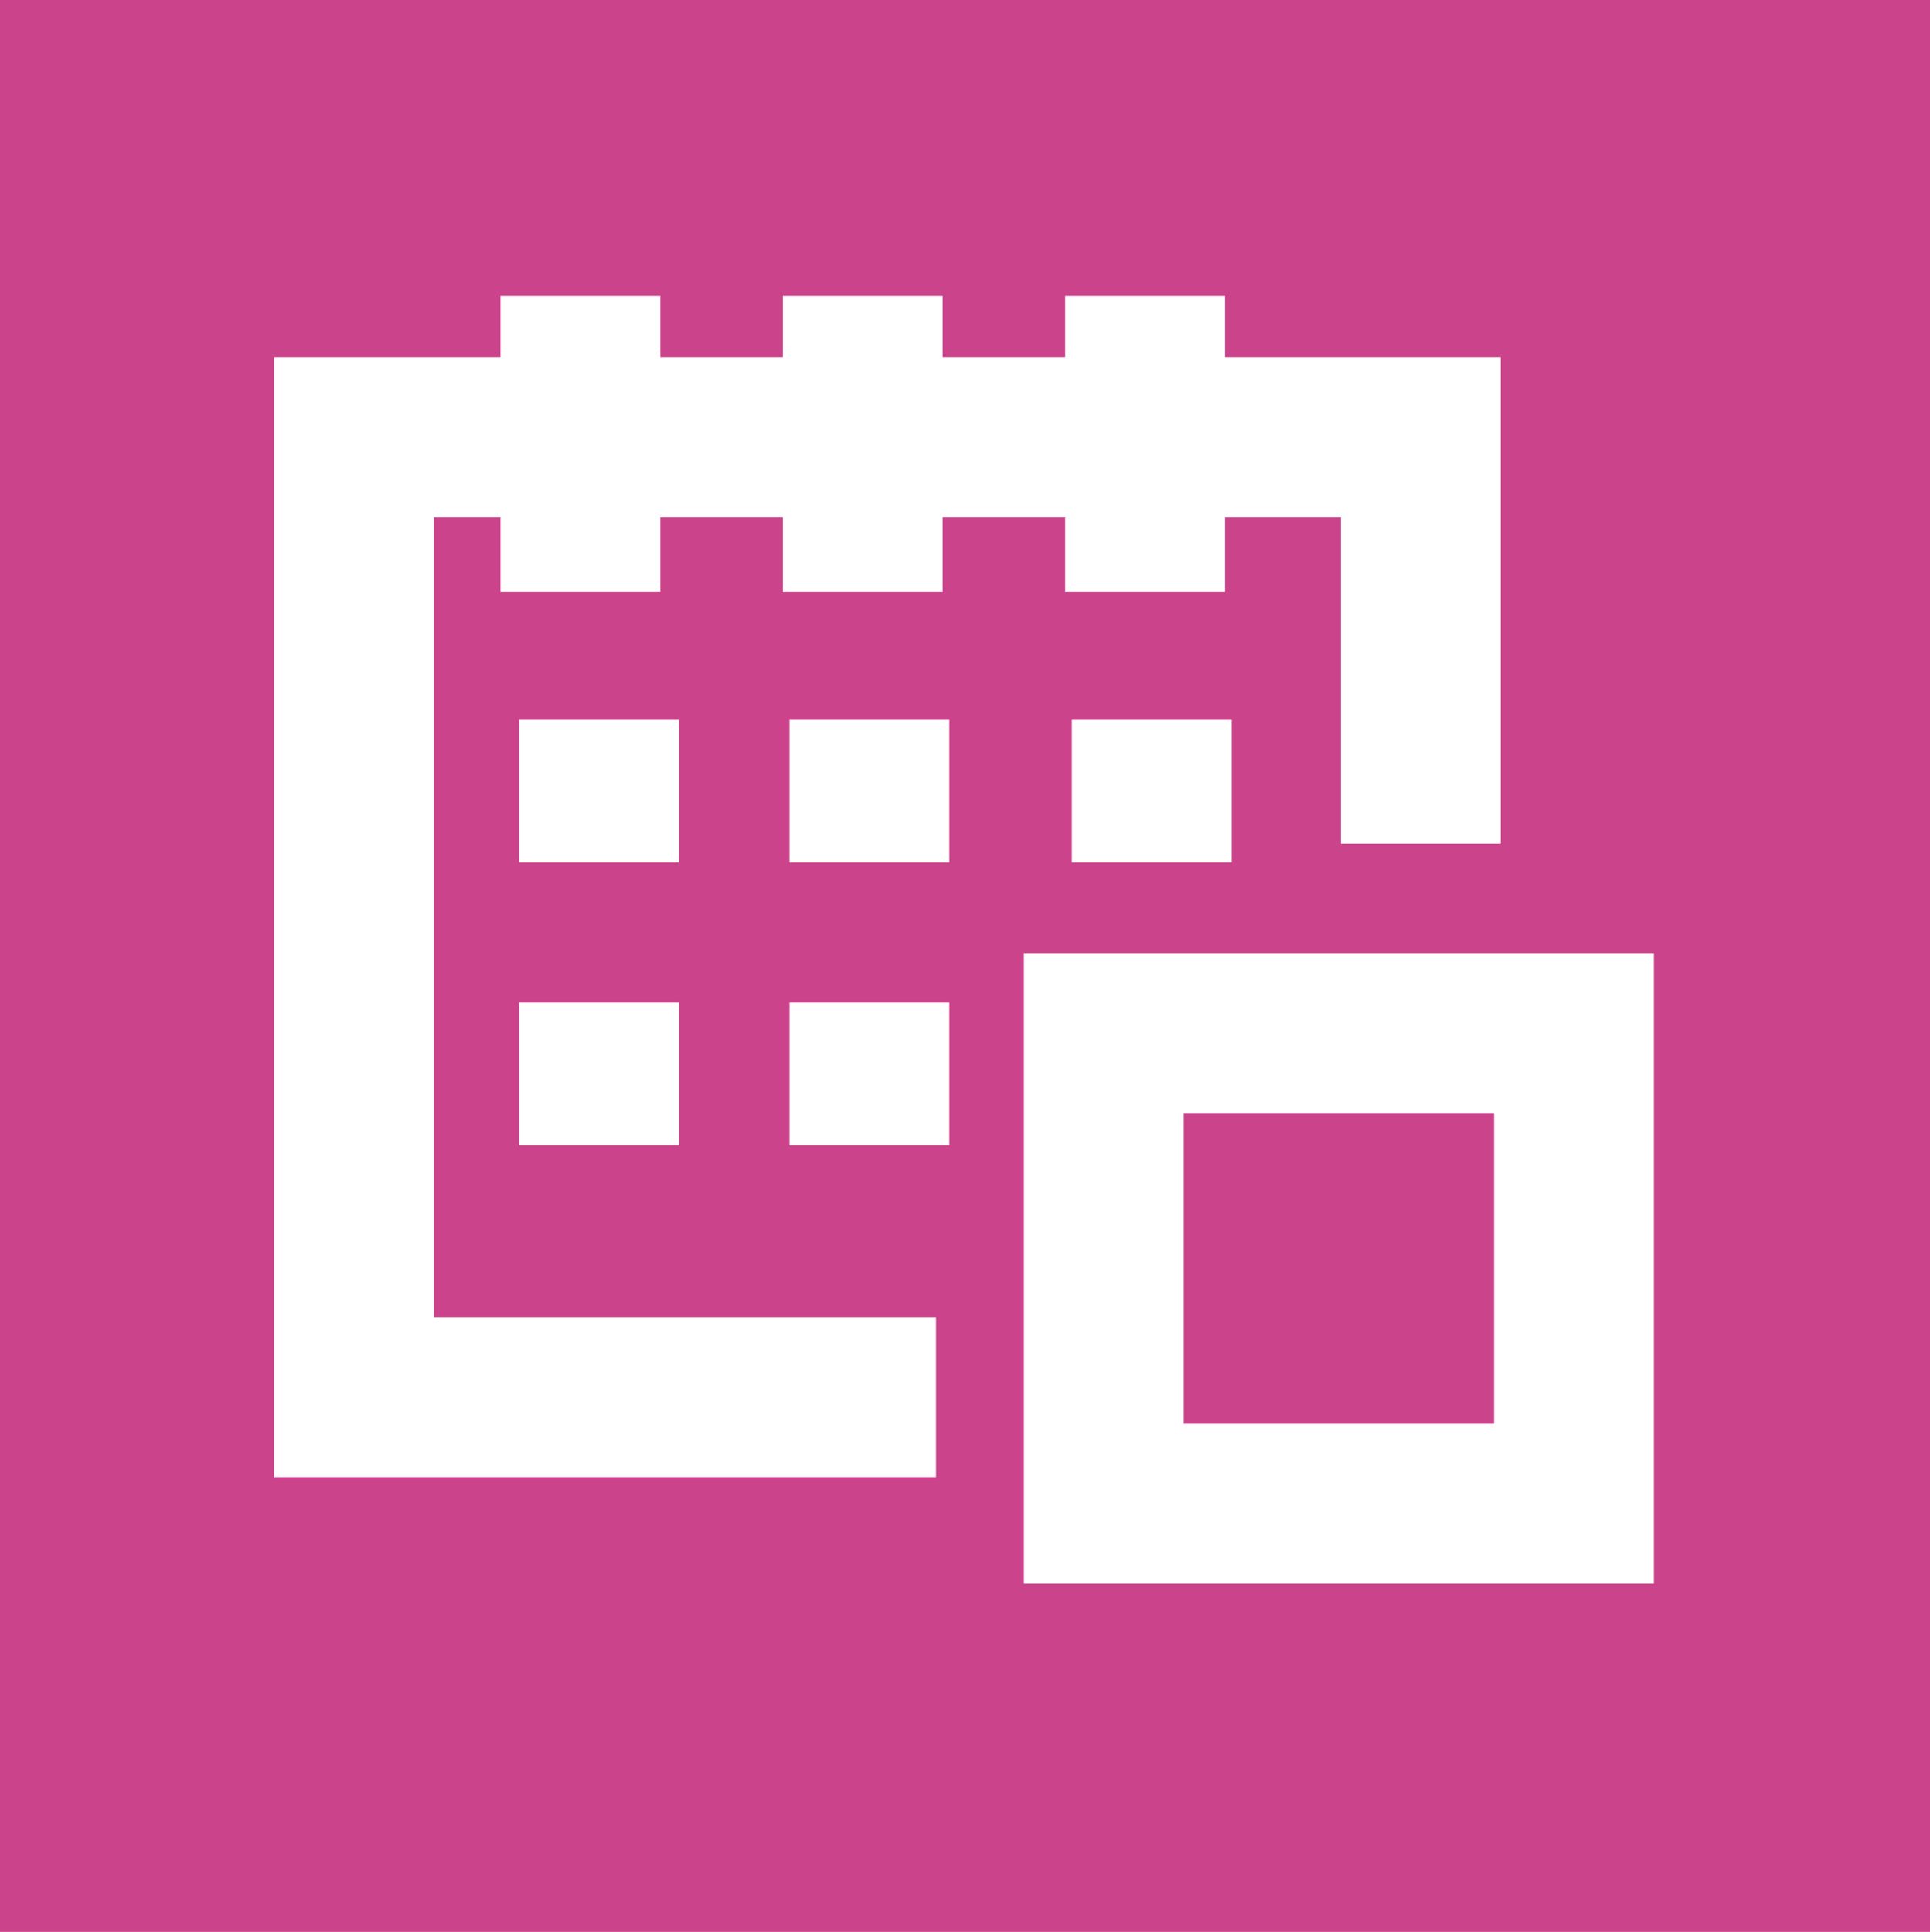 <?xml version="1.0" encoding="UTF-8"?>
<svg id="Capa_1" data-name="Capa 1" xmlns="http://www.w3.org/2000/svg" viewBox="0 0 863.41 864.41">
  <defs>
    <style>
      .cls-1 {
        fill: #cb438b;
      }

      .cls-2 {
        fill: #fff;
      }
    </style>
  </defs>
  <g id="CALENDARIO">
    <rect class="cls-1" width="863.41" height="864.41"/>
    <polygon class="cls-2" points="418.73 660.91 122.61 660.91 122.61 159.83 671.36 159.83 671.36 377.46 599.87 377.46 599.87 231.41 194.11 231.41 194.11 589.33 418.73 589.33 418.73 660.91"/>
    <rect class="cls-2" x="223.9" y="132.39" width="71.5" height="132.43"/>
    <rect class="cls-2" x="350.21" y="132.39" width="71.5" height="132.43"/>
    <rect class="cls-2" x="476.53" y="132.39" width="71.5" height="132.43"/>
    <rect class="cls-2" x="232.24" y="322.08" width="71.5" height="63.83"/>
    <rect class="cls-2" x="232.24" y="448.55" width="71.5" height="63.83"/>
    <rect class="cls-2" x="353.19" y="322.08" width="71.5" height="63.83"/>
    <rect class="cls-2" x="353.19" y="448.55" width="71.5" height="63.83"/>
    <rect class="cls-2" x="479.51" y="322.08" width="71.5" height="63.83"/>
    <path class="cls-2" d="M739.89,708.64h-281.83v-282.16h281.83v282.16ZM529.56,637.05h138.83v-138.99h-138.83v138.99Z"/>
  </g>
</svg>